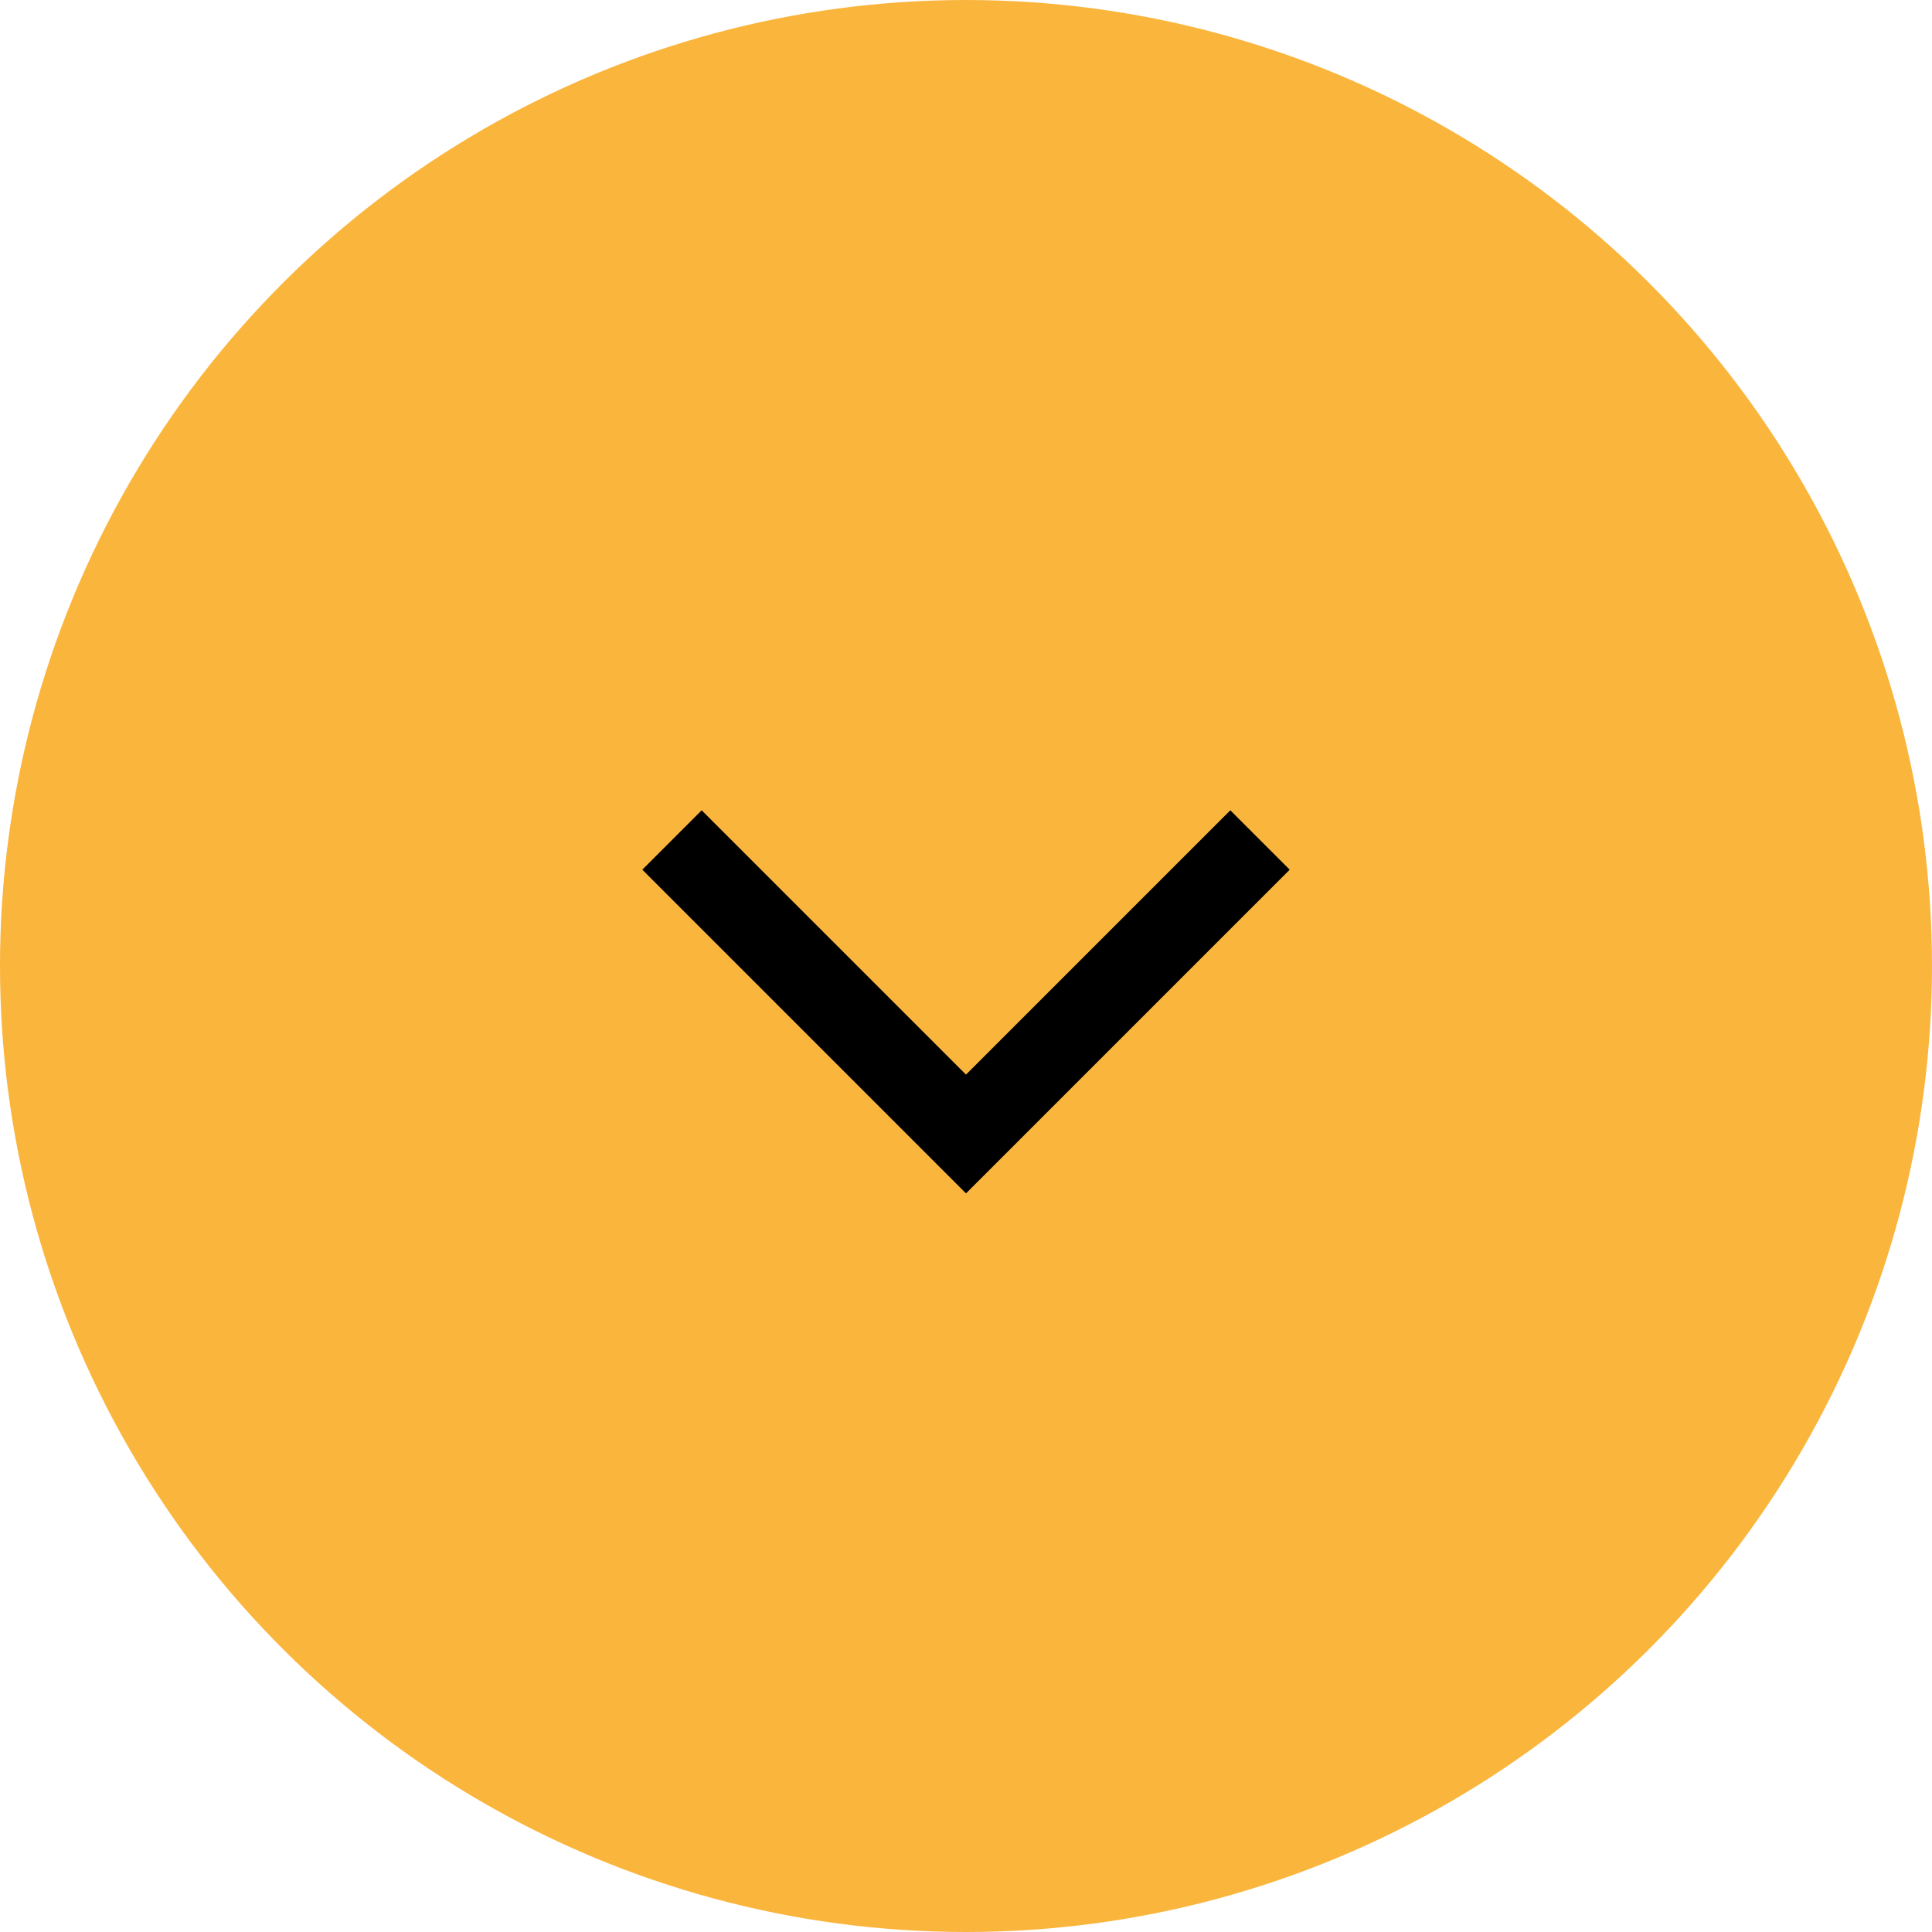 <svg xmlns="http://www.w3.org/2000/svg" width="46" height="46" viewBox="0 0 46 46" fill="none"><circle cx="23" cy="23" r="23" transform="rotate(90 23 23)" fill="#FAB53D"></circle><path fill-rule="evenodd" clip-rule="evenodd" d="M23 25.586L29.293 19.293L30.707 20.707L23 28.414L15.293 20.707L16.707 19.293L23 25.586Z" fill="black"></path></svg>